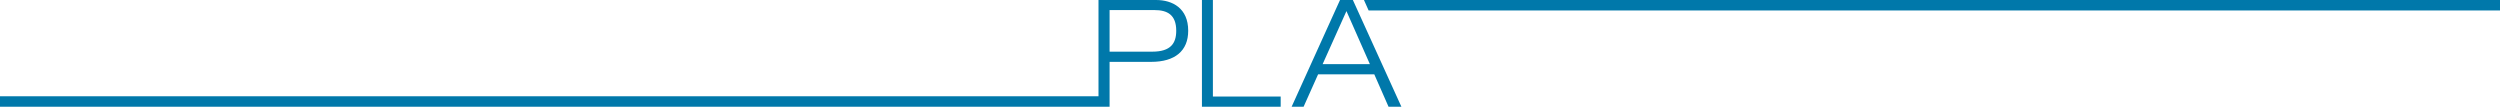 <?xml version="1.0" encoding="utf-8"?>
<!-- Generator: Adobe Illustrator 27.5.0, SVG Export Plug-In . SVG Version: 6.00 Build 0)  -->
<svg version="1.1" id="Ebene_1" xmlns="http://www.w3.org/2000/svg" xmlns:xlink="http://www.w3.org/1999/xlink" x="0px" y="0px"
	 viewBox="0 0 1984.3 84.7" style="enable-background:new 0 0 1984.3 84.7;" xml:space="preserve">
<style type="text/css">
	.st0{fill:#0078AA;}
</style>
<g>
	<path class="st0" d="M917.6,0h-45.7v76.4H0v8.3h871.9l0,0h8.8V49.1h33c18.9,0,29.4-8.7,29.4-24.7C943.1,6.5,930.6,0,917.6,0z
		 M914.6,41h-33.9V8h35.7c10.1,0,17.2,3.7,17.2,16.4C933.6,34.3,929.3,41,914.6,41z"/>
	<polygon class="st0" points="962.7,0 954,0 954,84.7 1016.5,84.7 1016.5,76.6 962.7,76.6 	"/>
	<path class="st0" d="M1063.6,0l-38.4,84.7h9.5l11.5-25.7h44.6l11.3,25.7h10.2L1073.8,0H1063.6z M1049.8,50.9l18.9-42.1l18.6,42.1
		H1049.8z"/>
	<polygon class="st0" points="1082.6,0 1086.3,8.3 1984.3,8.3 1984.3,0 	"/>
</g>
</svg>

